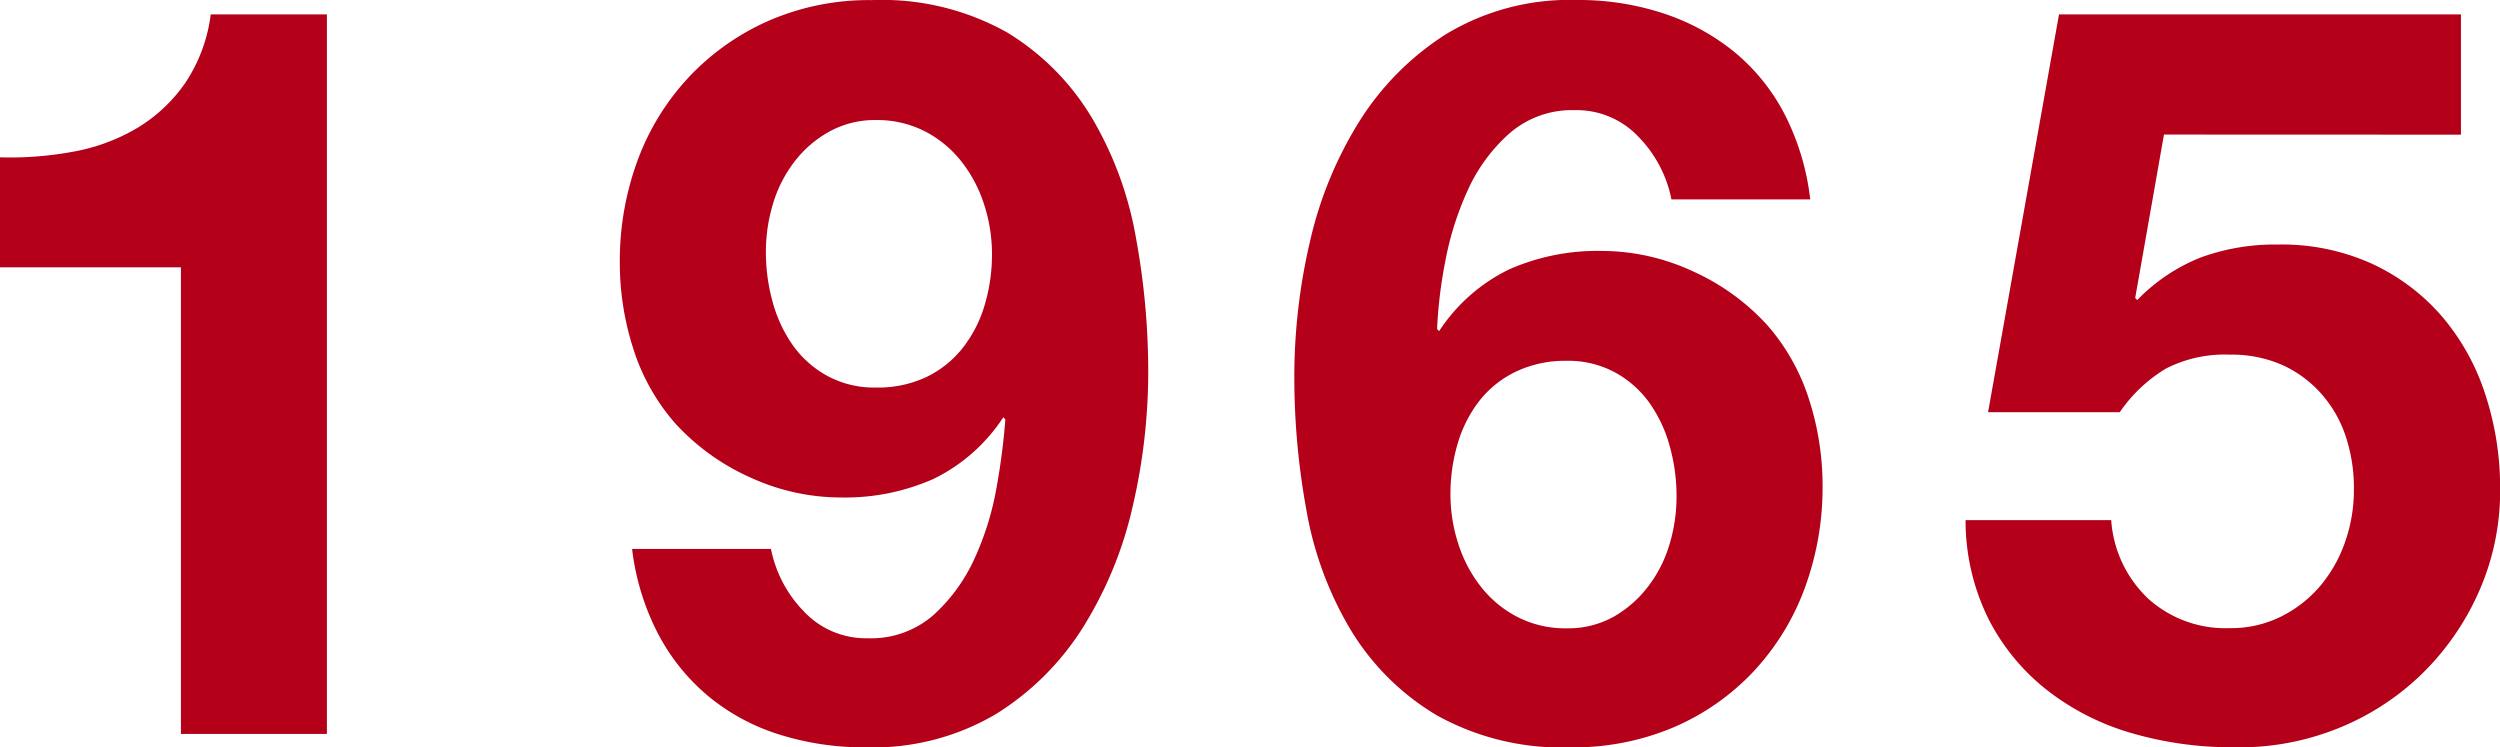 <svg xmlns="http://www.w3.org/2000/svg" width="87.552" height="26.174" viewBox="0 0 87.552 26.174"><path d="M14.112,0V-25.2H10.044a5.564,5.564,0,0,1-.9,2.412A5.476,5.476,0,0,1,7.47-21.222a6.714,6.714,0,0,1-2.232.828,12.1,12.1,0,0,1-2.574.2v3.852H9V0ZM33.336-12.132a3.436,3.436,0,0,1-1.71-.414,3.608,3.608,0,0,1-1.206-1.08,4.858,4.858,0,0,1-.7-1.512,6.519,6.519,0,0,1-.234-1.746,5.78,5.78,0,0,1,.252-1.692,4.526,4.526,0,0,1,.756-1.476A3.94,3.94,0,0,1,31.716-21.1a3.305,3.305,0,0,1,1.62-.4,3.669,3.669,0,0,1,1.728.4,3.909,3.909,0,0,1,1.278,1.062,4.786,4.786,0,0,1,.792,1.512,5.594,5.594,0,0,1,.27,1.71,6.21,6.21,0,0,1-.252,1.782,4.5,4.5,0,0,1-.756,1.494,3.628,3.628,0,0,1-1.26,1.026A3.983,3.983,0,0,1,33.336-12.132ZM29.664-6.48H24.8a8.677,8.677,0,0,0,.9,2.952,7.194,7.194,0,0,0,1.764,2.2A7.333,7.333,0,0,0,29.952.018a9.854,9.854,0,0,0,3.024.45A8.462,8.462,0,0,0,37.548-.7a9.556,9.556,0,0,0,3.06-3.06,13.648,13.648,0,0,0,1.728-4.23,20.752,20.752,0,0,0,.54-4.68,25.923,25.923,0,0,0-.432-4.716A12.431,12.431,0,0,0,40.9-21.582a8.737,8.737,0,0,0-2.97-2.988A8.95,8.95,0,0,0,33.192-25.7a8.768,8.768,0,0,0-3.6.72,8.566,8.566,0,0,0-2.79,1.962A8.638,8.638,0,0,0,25-20.106a10.189,10.189,0,0,0-.63,3.618A9.832,9.832,0,0,0,24.84-13.5a7.3,7.3,0,0,0,1.476,2.628,7.927,7.927,0,0,0,2.628,1.89,7.6,7.6,0,0,0,3.168.7,7.655,7.655,0,0,0,3.24-.648,6.113,6.113,0,0,0,2.448-2.16l.072.072a23.083,23.083,0,0,1-.306,2.376,10.122,10.122,0,0,1-.774,2.5,6.021,6.021,0,0,1-1.44,1.98,3.313,3.313,0,0,1-2.3.81,2.972,2.972,0,0,1-2.232-.936A4.335,4.335,0,0,1,29.664-6.48Zm27.864-6.588a3.436,3.436,0,0,1,1.71.414,3.608,3.608,0,0,1,1.206,1.08,4.858,4.858,0,0,1,.7,1.512,6.519,6.519,0,0,1,.234,1.746,5.78,5.78,0,0,1-.252,1.692,4.526,4.526,0,0,1-.756,1.476A4.014,4.014,0,0,1,59.166-4.1a3.278,3.278,0,0,1-1.638.4A3.669,3.669,0,0,1,55.8-4.1a3.909,3.909,0,0,1-1.278-1.062,4.786,4.786,0,0,1-.792-1.512,5.594,5.594,0,0,1-.27-1.71,6.21,6.21,0,0,1,.252-1.782,4.5,4.5,0,0,1,.756-1.494,3.585,3.585,0,0,1,1.278-1.026A4.012,4.012,0,0,1,57.528-13.068ZM61.2-18.72h4.86a8.716,8.716,0,0,0-.9-2.988A6.981,6.981,0,0,0,63.4-23.886a7.771,7.771,0,0,0-2.484-1.35,9.505,9.505,0,0,0-3.024-.468,8.363,8.363,0,0,0-4.572,1.188,9.734,9.734,0,0,0-3.06,3.078,13.648,13.648,0,0,0-1.728,4.23,20.752,20.752,0,0,0-.54,4.68,25.827,25.827,0,0,0,.432,4.734,12.237,12.237,0,0,0,1.548,4.158,8.738,8.738,0,0,0,2.988,2.97A8.97,8.97,0,0,0,57.672.468a8.962,8.962,0,0,0,3.6-.7,8.343,8.343,0,0,0,2.79-1.944,8.638,8.638,0,0,0,1.8-2.916,10.189,10.189,0,0,0,.63-3.618,9.832,9.832,0,0,0-.468-2.988,7.3,7.3,0,0,0-1.476-2.628,7.927,7.927,0,0,0-2.628-1.89,7.6,7.6,0,0,0-3.168-.7,7.655,7.655,0,0,0-3.24.648,6.113,6.113,0,0,0-2.448,2.16l-.072-.072a15.887,15.887,0,0,1,.288-2.376,10.685,10.685,0,0,1,.792-2.5,5.9,5.9,0,0,1,1.458-1.98,3.33,3.33,0,0,1,2.286-.81,2.972,2.972,0,0,1,2.232.936A4.335,4.335,0,0,1,61.2-18.72Zm27.648-2.268V-25.2H74.772L72.288-11.268H76.9a5.211,5.211,0,0,1,1.62-1.53,4.523,4.523,0,0,1,2.232-.486,4.4,4.4,0,0,1,1.836.36,4.055,4.055,0,0,1,1.368,1.008,4.289,4.289,0,0,1,.864,1.512A5.769,5.769,0,0,1,85.1-8.568,5.508,5.508,0,0,1,84.8-6.75,4.869,4.869,0,0,1,83.934-5.2a4.335,4.335,0,0,1-1.368,1.08,3.936,3.936,0,0,1-1.818.414A4.039,4.039,0,0,1,77.9-4.734a4.18,4.18,0,0,1-1.3-2.754H71.5a7.764,7.764,0,0,0,.81,3.474,7.494,7.494,0,0,0,2.07,2.5,8.764,8.764,0,0,0,2.97,1.494,12.527,12.527,0,0,0,3.51.486,9.254,9.254,0,0,0,3.6-.63,9.027,9.027,0,0,0,2.97-1.89,9.225,9.225,0,0,0,2.034-2.9,8.687,8.687,0,0,0,.756-3.618,10.463,10.463,0,0,0-.522-3.33,8,8,0,0,0-1.512-2.718,7.274,7.274,0,0,0-2.43-1.836,7.634,7.634,0,0,0-3.312-.684,7.583,7.583,0,0,0-2.7.45,6.349,6.349,0,0,0-2.232,1.494l-.072-.072,1.008-5.724Z" transform="translate(-2.664 25.704)" fill="#b40019"/></svg>